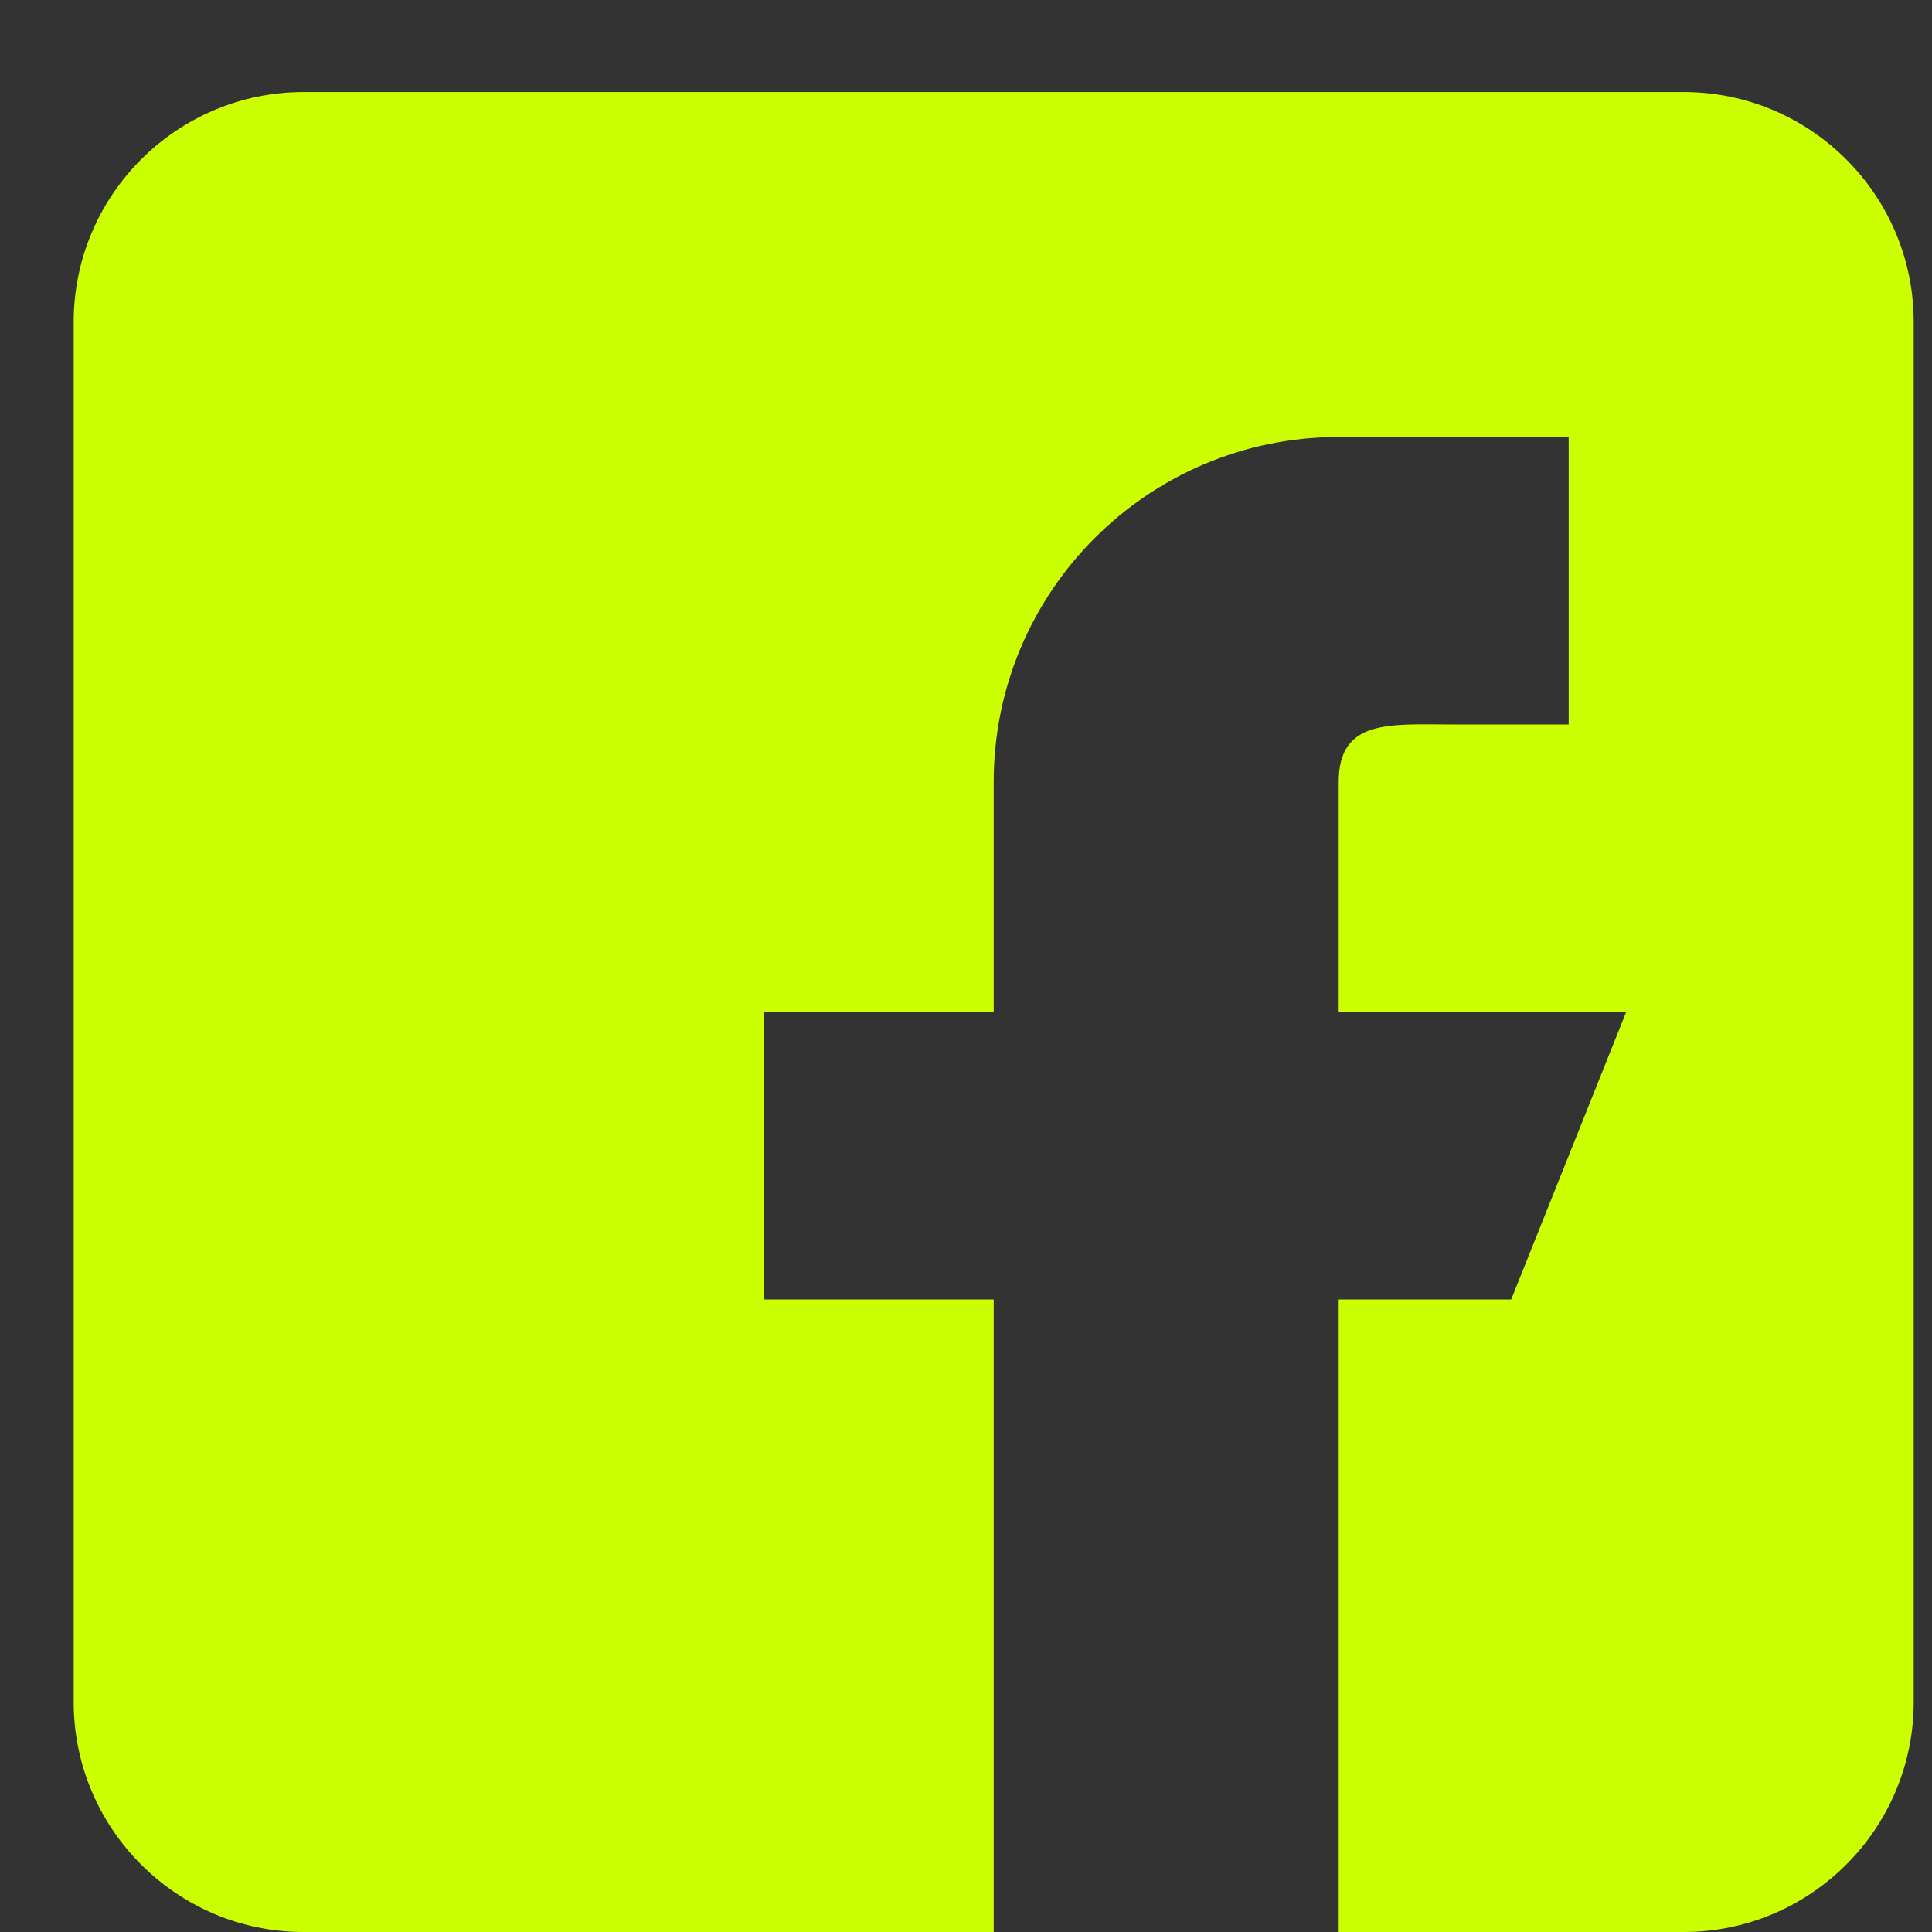 <svg width="21" height="21" viewBox="0 0 21 21" fill="none" xmlns="http://www.w3.org/2000/svg">
<rect x="0" y="0" width="21" height="21" fill="#333333" stroke="none"/>
<path d="M18.301 1C19.68 1 20.801 2.121 20.801 3.5V18.5C20.801 19.879 19.68 21 18.301 21H14.551V14.125H16.426L17.676 11H14.551V8.5C14.551 7.81 15.111 7.875 15.801 7.875H17.051V4.75H14.551C12.479 4.75 10.801 6.429 10.801 8.5V11H8.301V14.125H10.801V21H3.301C1.922 21 0.801 19.879 0.801 18.5V3.5C0.801 2.121 1.922 1 3.301 1H18.301Z" fill="#CCFF00"/>
</svg>
